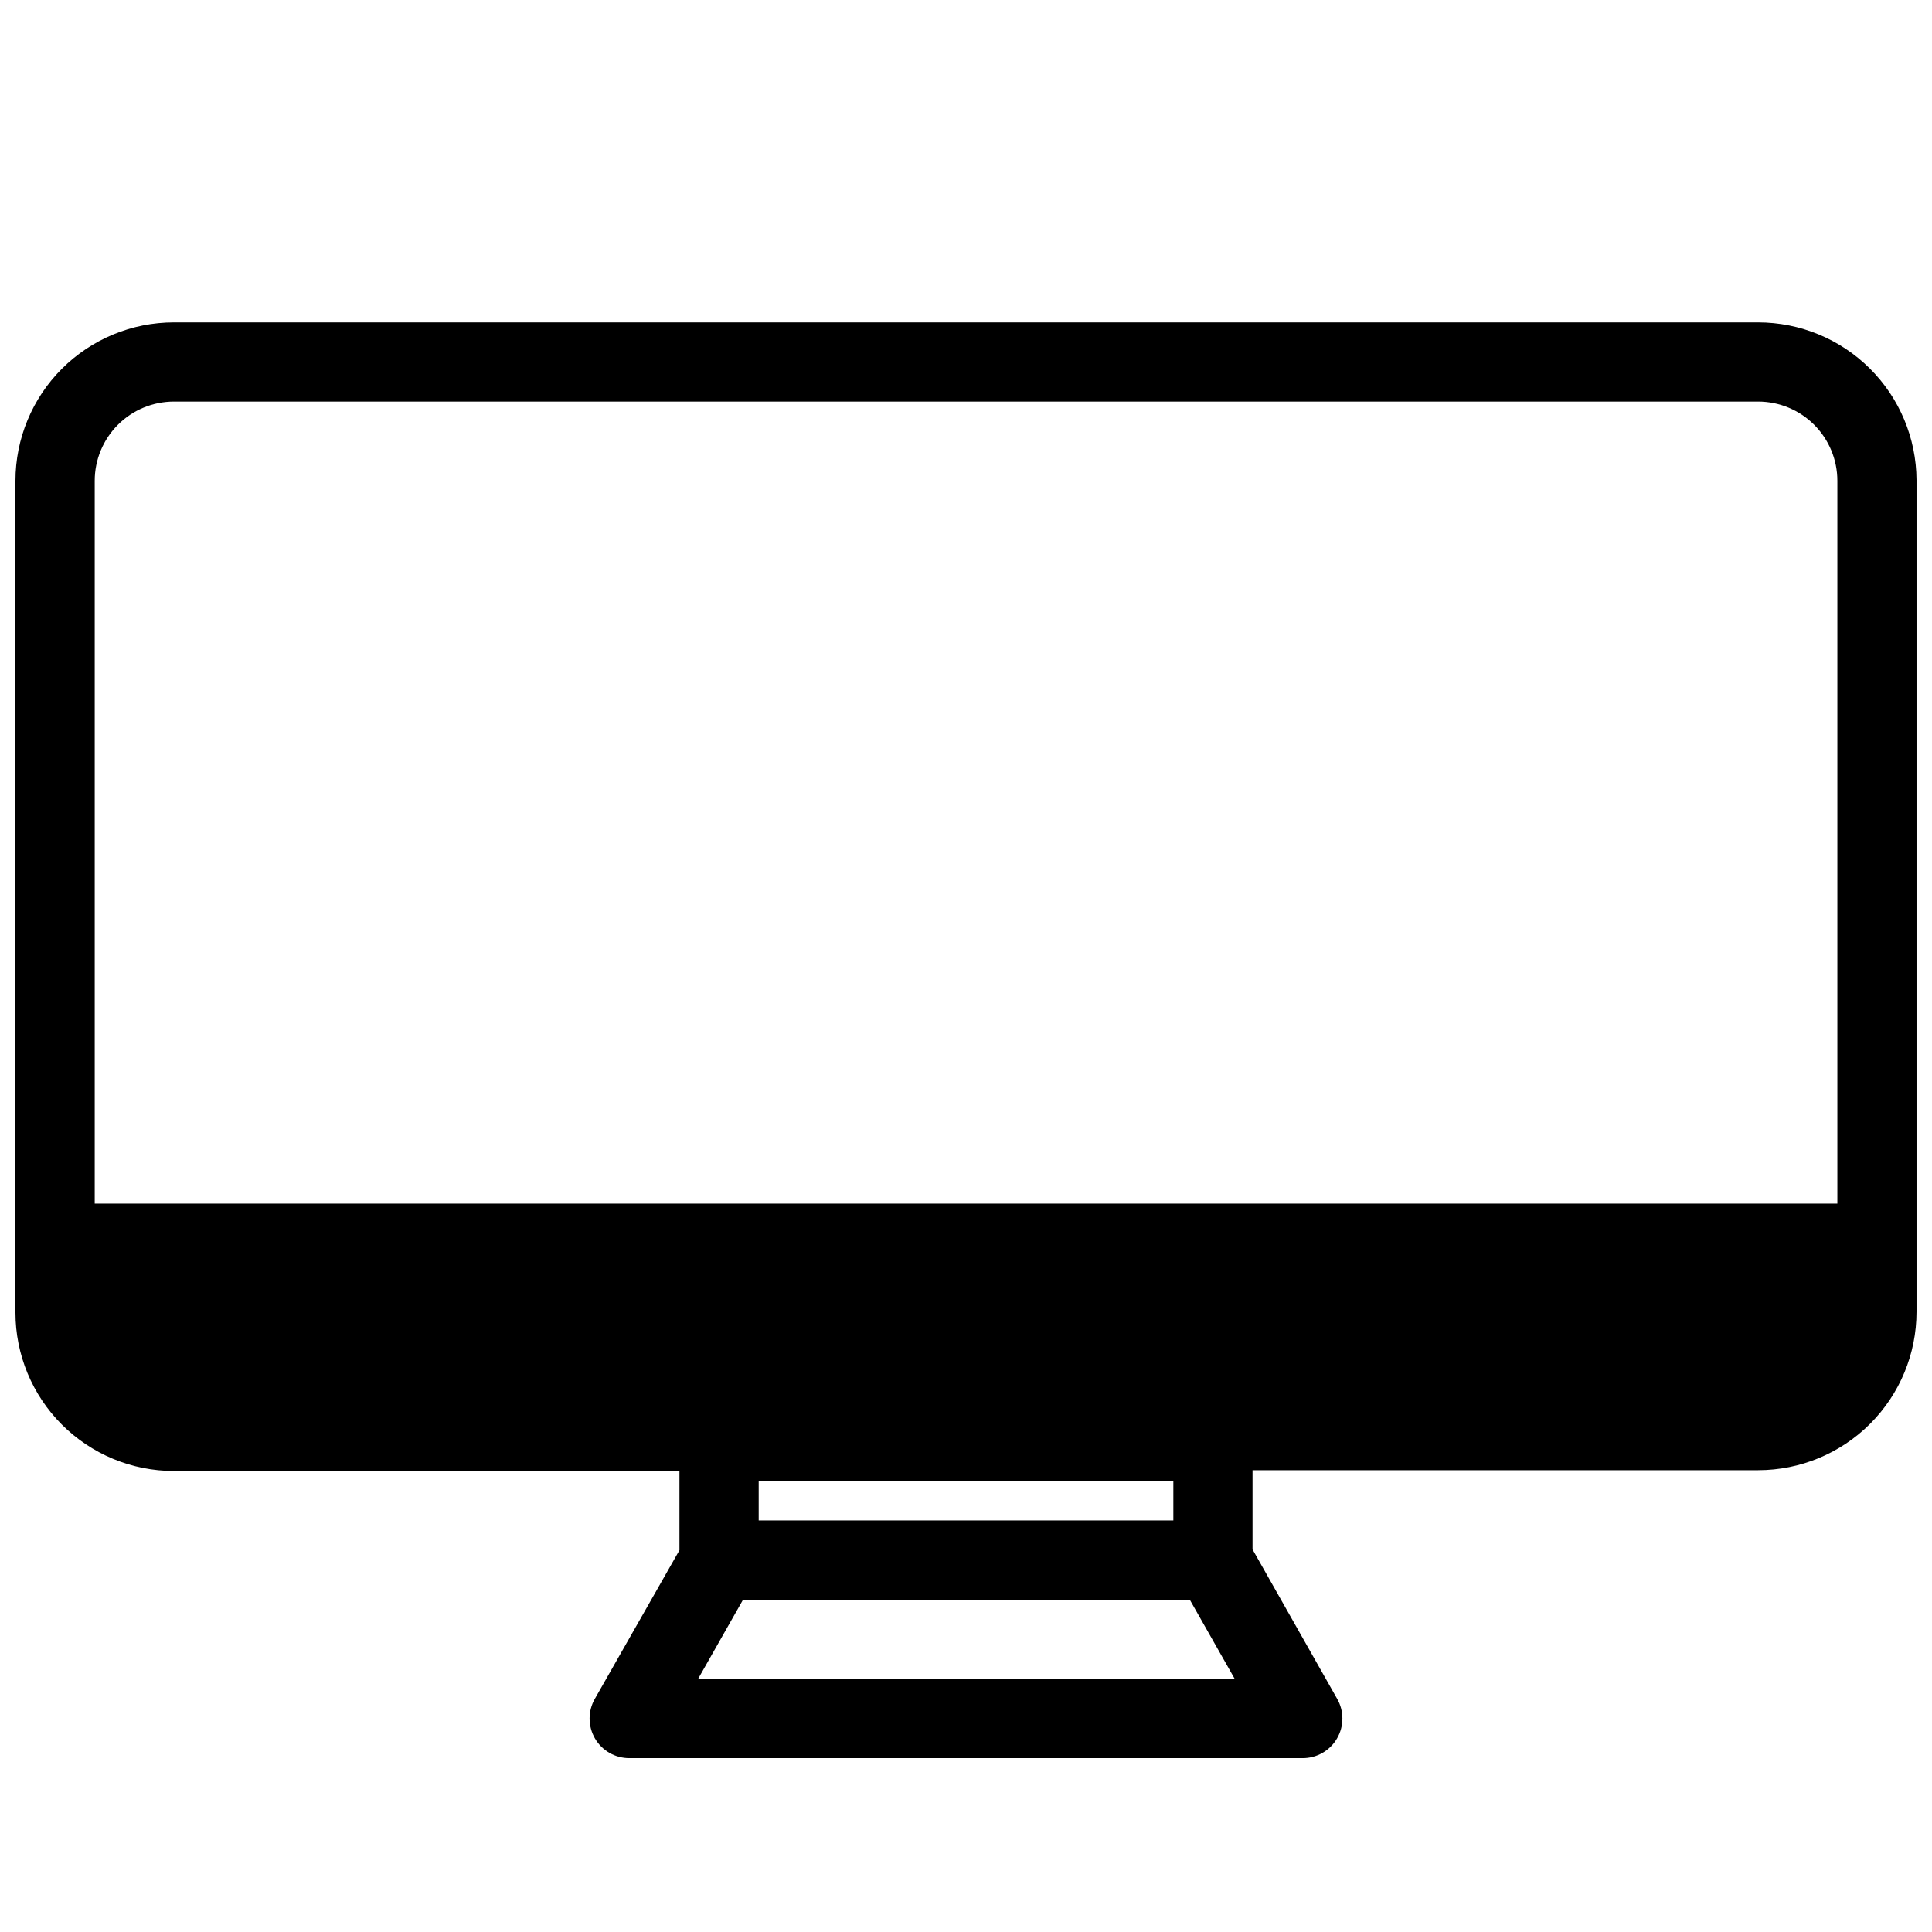 <?xml version="1.0" encoding="UTF-8"?>
<!-- Uploaded to: SVG Repo, www.svgrepo.com, Generator: SVG Repo Mixer Tools -->
<svg width="800px" height="800px" version="1.1" viewBox="144 144 512 512" xmlns="http://www.w3.org/2000/svg">
 <defs>
  <clipPath id="a">
   <path d="m148.09 229h503.81v381h-503.81z"/>
  </clipPath>
 </defs>
 <g clip-path="url(#a)">
  <path d="m609.92 229.44h-419.84c-11.137 0-21.812 4.422-29.688 12.297s-12.297 18.555-12.297 29.688v220.42c0 11.133 4.422 21.812 12.297 29.688 7.875 7.871 18.551 12.297 29.688 12.297h133.98v20.992l-22.406 39.359c-1.879 3.254-1.875 7.262 0.008 10.512 1.887 3.254 5.363 5.246 9.121 5.231h178.43c3.758 0.016 7.234-1.977 9.121-5.231 1.887-3.25 1.891-7.258 0.012-10.512l-22.41-39.57v-20.992h133.98c11.137 0 21.816-4.422 29.688-12.297 7.875-7.875 12.297-18.551 12.297-29.688v-220.42c-0.055-11.098-4.504-21.723-12.371-29.551s-18.512-12.223-29.613-12.223zm-154.97 317.5h-109.89v-10.496h109.89zm-125.95 41.984 11.914-20.992h118.39l11.914 20.992zm-138.91-338.5h419.84c5.57 0 10.906 2.211 14.844 6.148s6.148 9.277 6.148 14.844v191.55h-461.82v-191.55c0-5.566 2.211-10.906 6.148-14.844s9.277-6.148 14.844-6.148z"/>
 </g>
</svg>